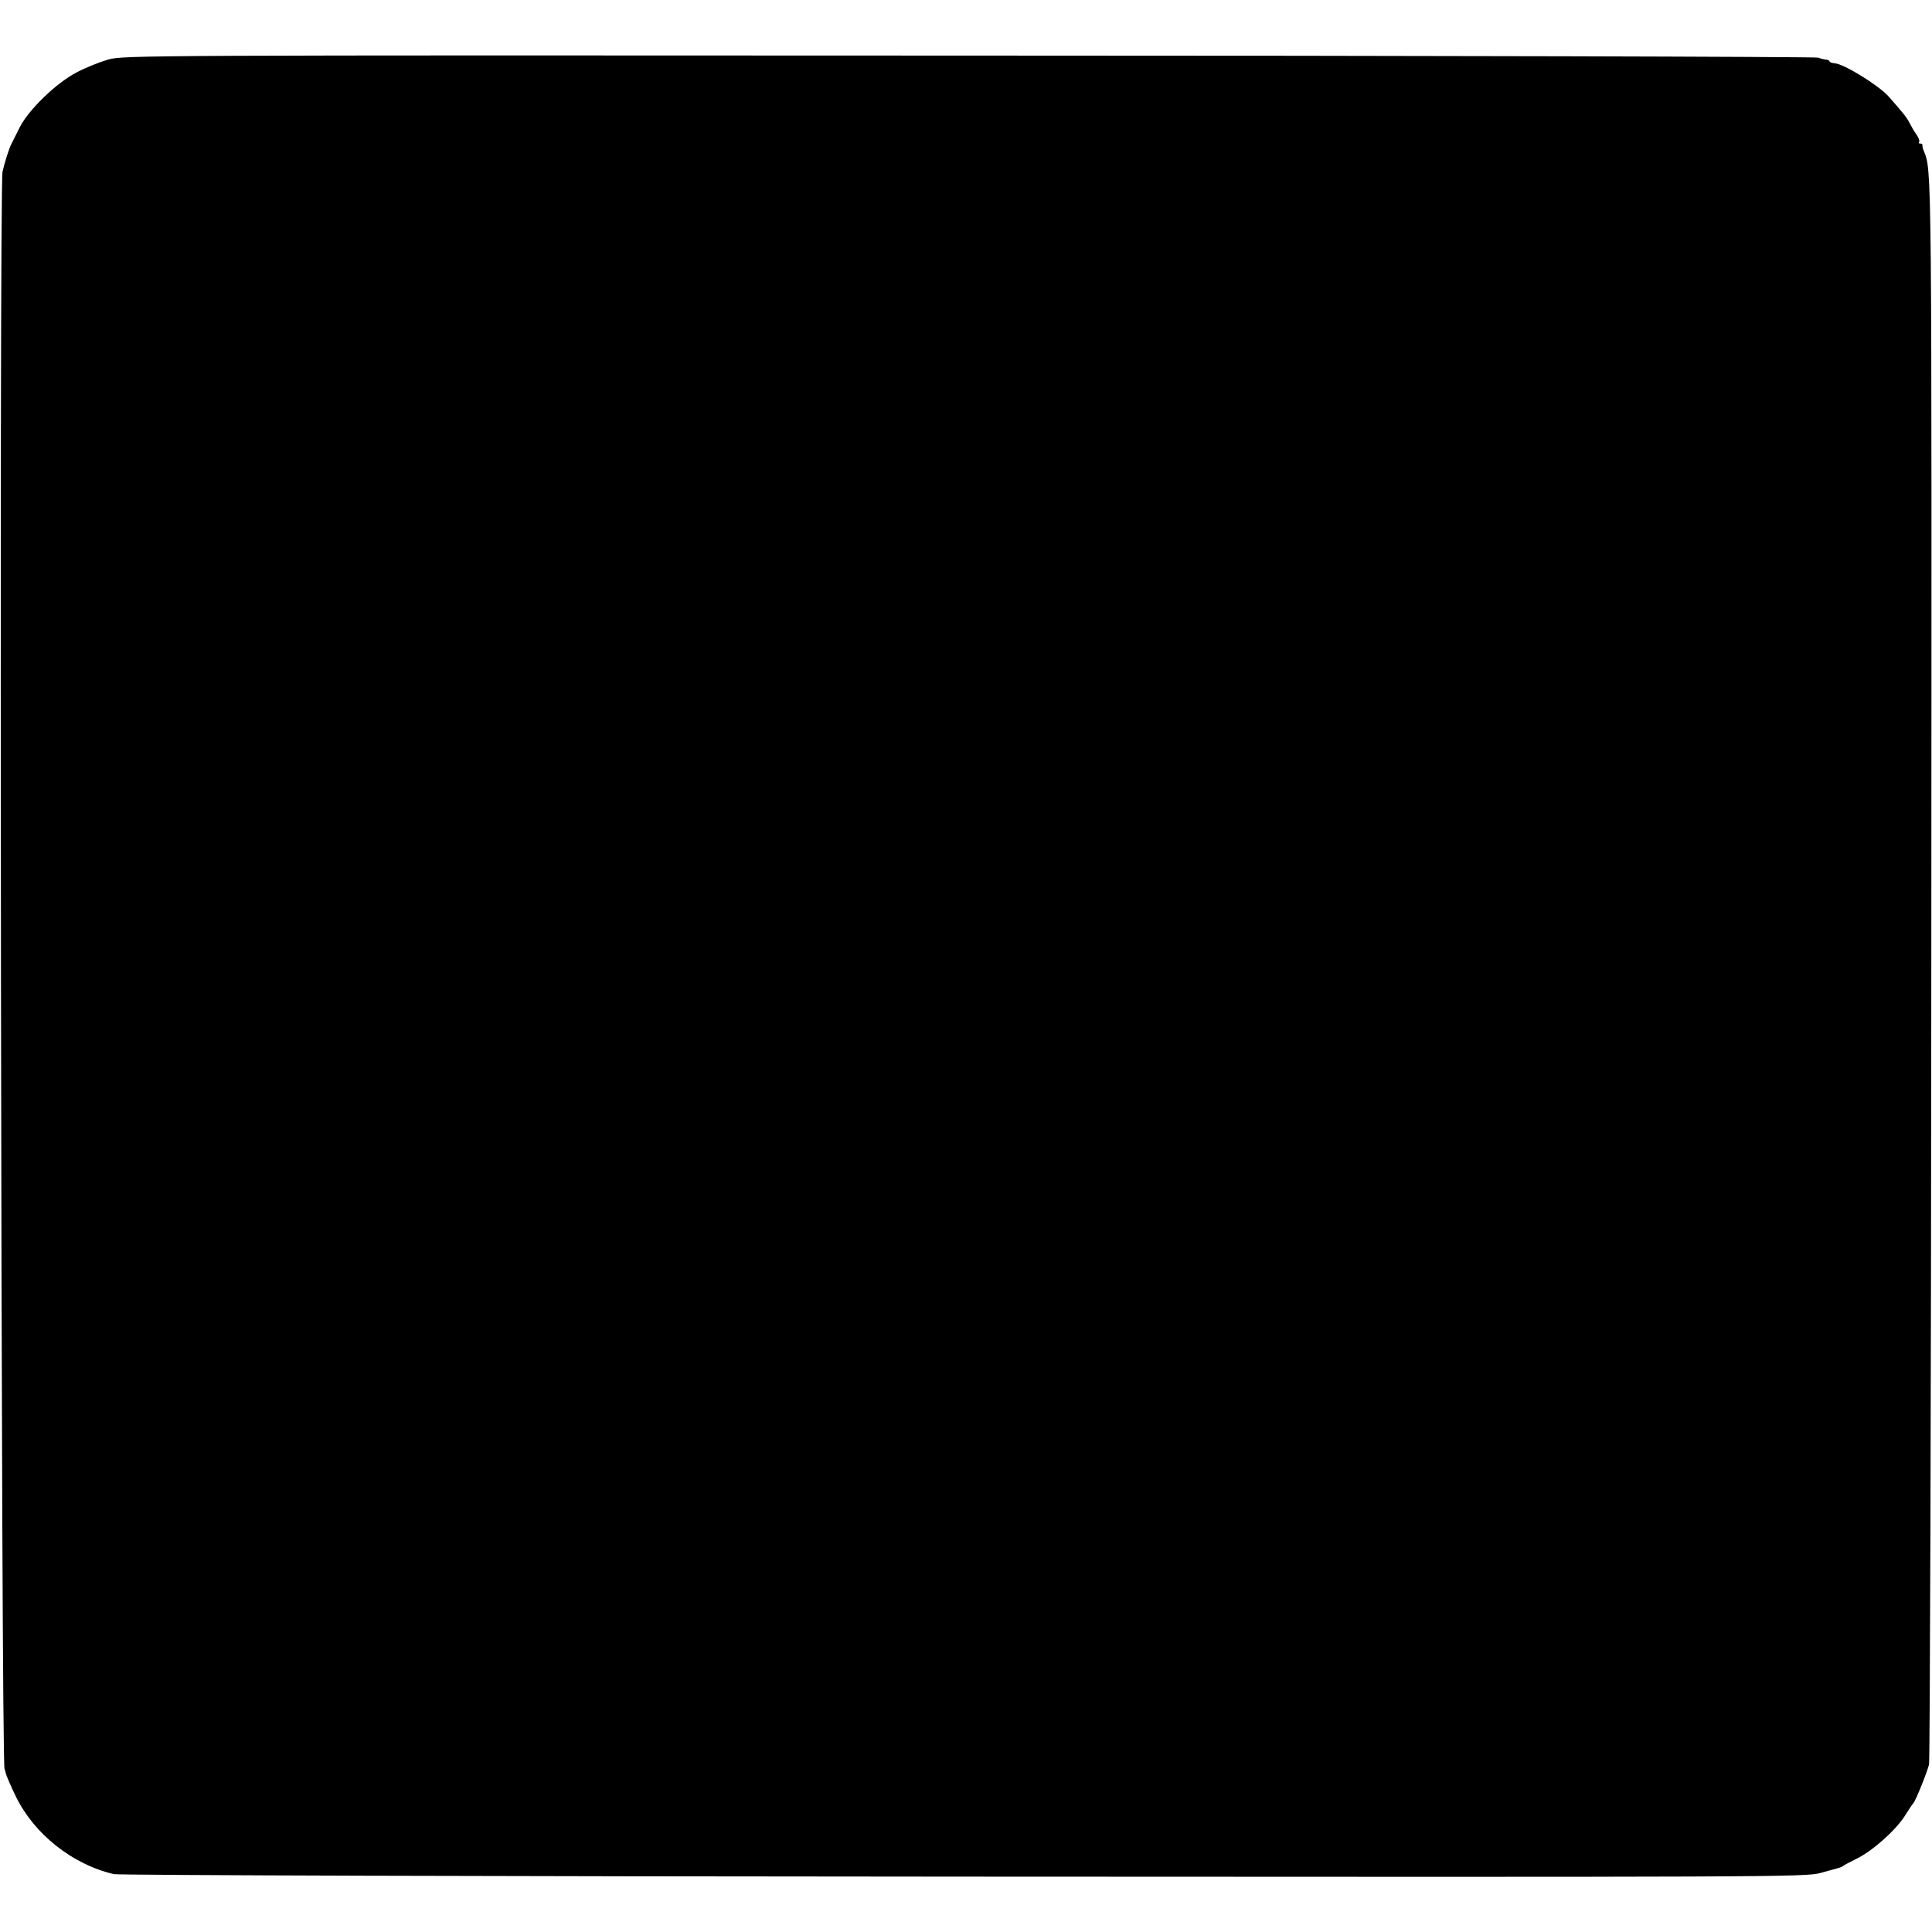 <?xml version="1.0" standalone="no"?>
<!DOCTYPE svg PUBLIC "-//W3C//DTD SVG 20010904//EN"
 "http://www.w3.org/TR/2001/REC-SVG-20010904/DTD/svg10.dtd">
<svg version="1.0" xmlns="http://www.w3.org/2000/svg"
 width="848pt" height="848pt" viewBox="0 0 848 848"
 preserveAspectRatio="xMidYMid meet">
<g transform="translate(0,848) scale(0.1,-0.1)"
fill="#000000" stroke="none">
<path d="M476 8219 c-38 -11 -101 -36 -140 -57 -89 -46 -211 -164 -250 -242
-15 -30 -31 -62 -35 -70 -11 -20 -31 -84 -40 -124 -15 -74 -6 -7011 9 -7011 1
0 3 -8 5 -17 2 -10 22 -57 45 -104 80 -164 248 -298 430 -340 19 -5 1698 -10
3730 -11 3554 -2 3697 -2 3760 16 36 10 72 20 80 22 8 2 17 6 20 9 3 3 31 18
62 33 69 35 166 121 207 184 17 27 34 53 39 58 11 13 58 129 69 170 4 17 9
1587 10 3490 2 3600 3 3501 -34 3595 -4 8 -5 18 -5 23 1 4 -3 7 -10 7 -6 0 -8
3 -5 6 4 4 -1 19 -11 33 -10 14 -24 38 -31 52 -11 23 -30 46 -92 116 -44 49
-195 142 -235 145 -13 1 -24 5 -24 9 0 3 -6 6 -12 7 -7 0 -24 4 -38 9 -14 4
-1692 9 -3730 9 -3631 2 -3706 1 -3774 -17z"/>
</g>
</svg>
